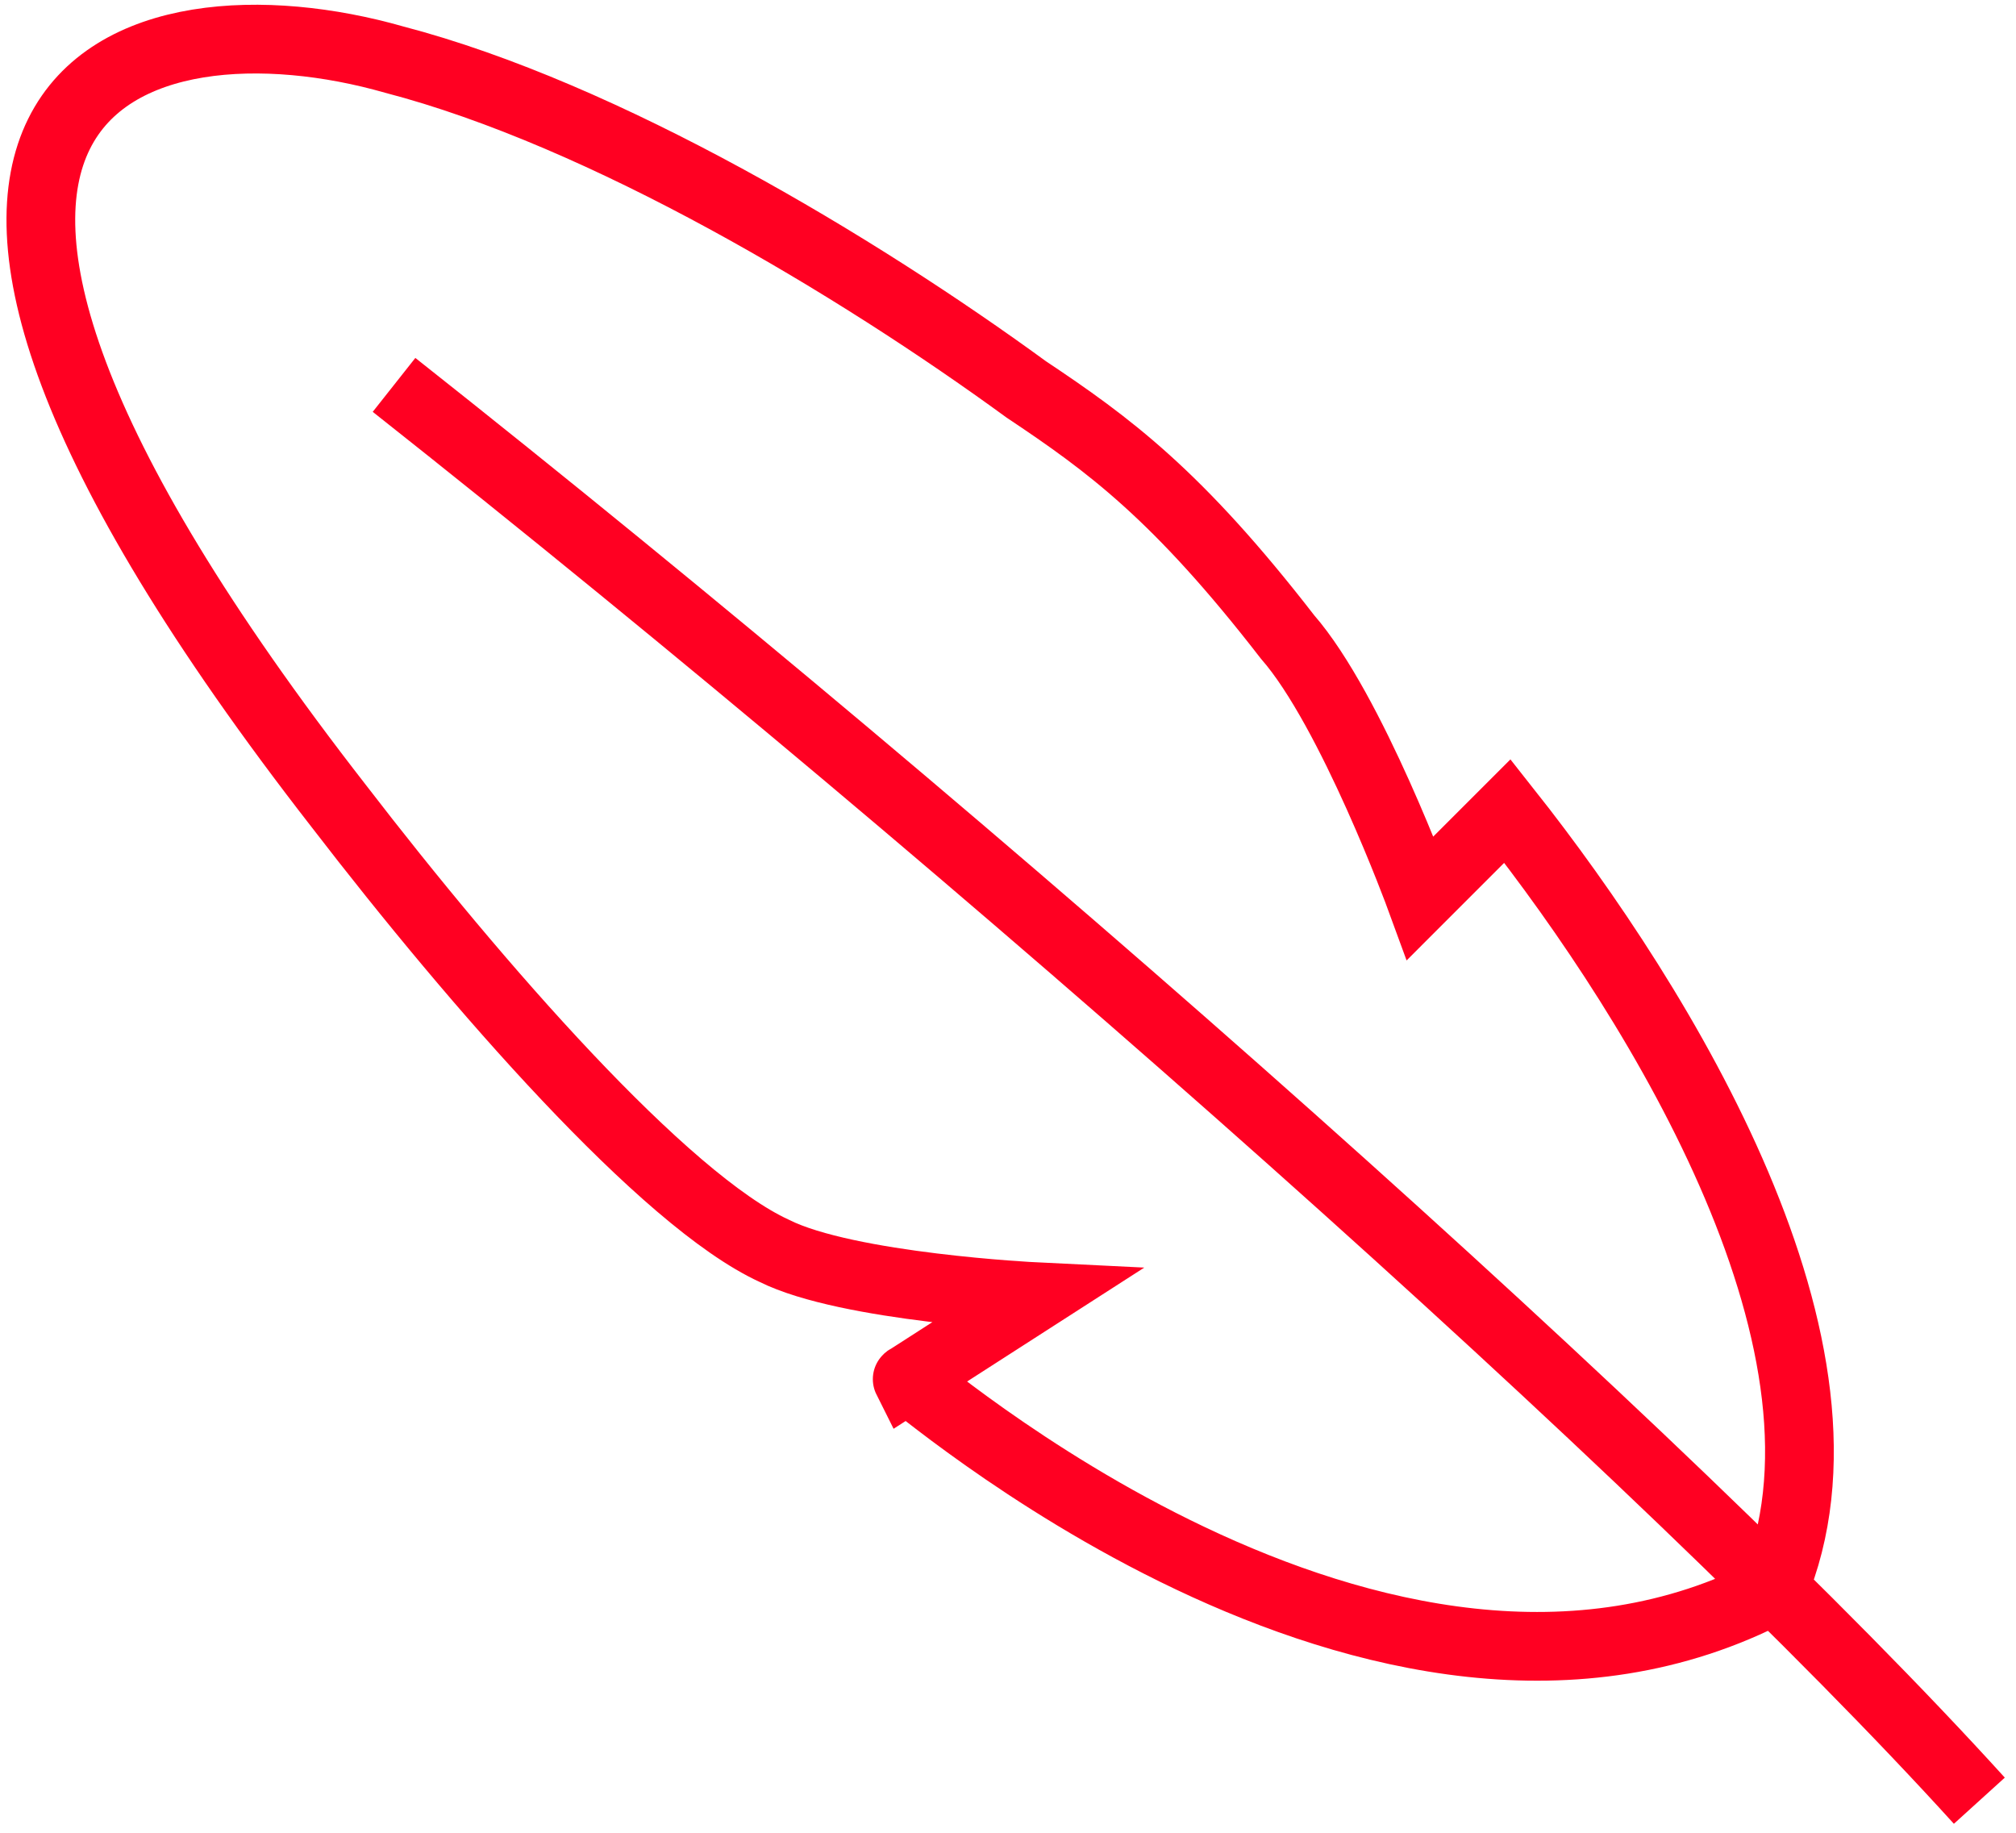 <?xml version="1.0" encoding="utf-8"?>
<!-- Generator: Adobe Illustrator 25.0.0, SVG Export Plug-In . SVG Version: 6.00 Build 0)  -->
<svg version="1.1" id="Layer_1" xmlns="http://www.w3.org/2000/svg" xmlns:xlink="http://www.w3.org/1999/xlink" x="0px" y="0px"
	 viewBox="0 0 44 40" style="enable-background:new 0 0 44 40;" xml:space="preserve">
<style type="text/css">
	.st0{fill:none;stroke:#FF0022;stroke-width:1.5;stroke-miterlimit:10;}
</style>
<g id="surface1">
	<g>
		<g>
			<g>
				<path class="st0" d="M8.6,8.4c12.9,10.2,27.8,23.4,34.6,30.9 M38.7,34.7c2.2-5.2-2.4-12.7-5.8-17L31,19.6c0,0-1.5-4.1-2.9-5.7
					c-2.4-3.1-3.9-4.2-5.7-5.4c-3.7-2.7-9.2-6-13.8-7.2C3-0.3-4.9,1.8,7.4,17.6c3,3.9,7.1,8.6,9.5,9.7c1.6,0.8,5.7,1,5.7,1l-2.8,1.8
					C19.7,29.9,30.1,39.2,38.7,34.7z"/>
			</g>
		</g>
	</g>
</g>
</svg>
